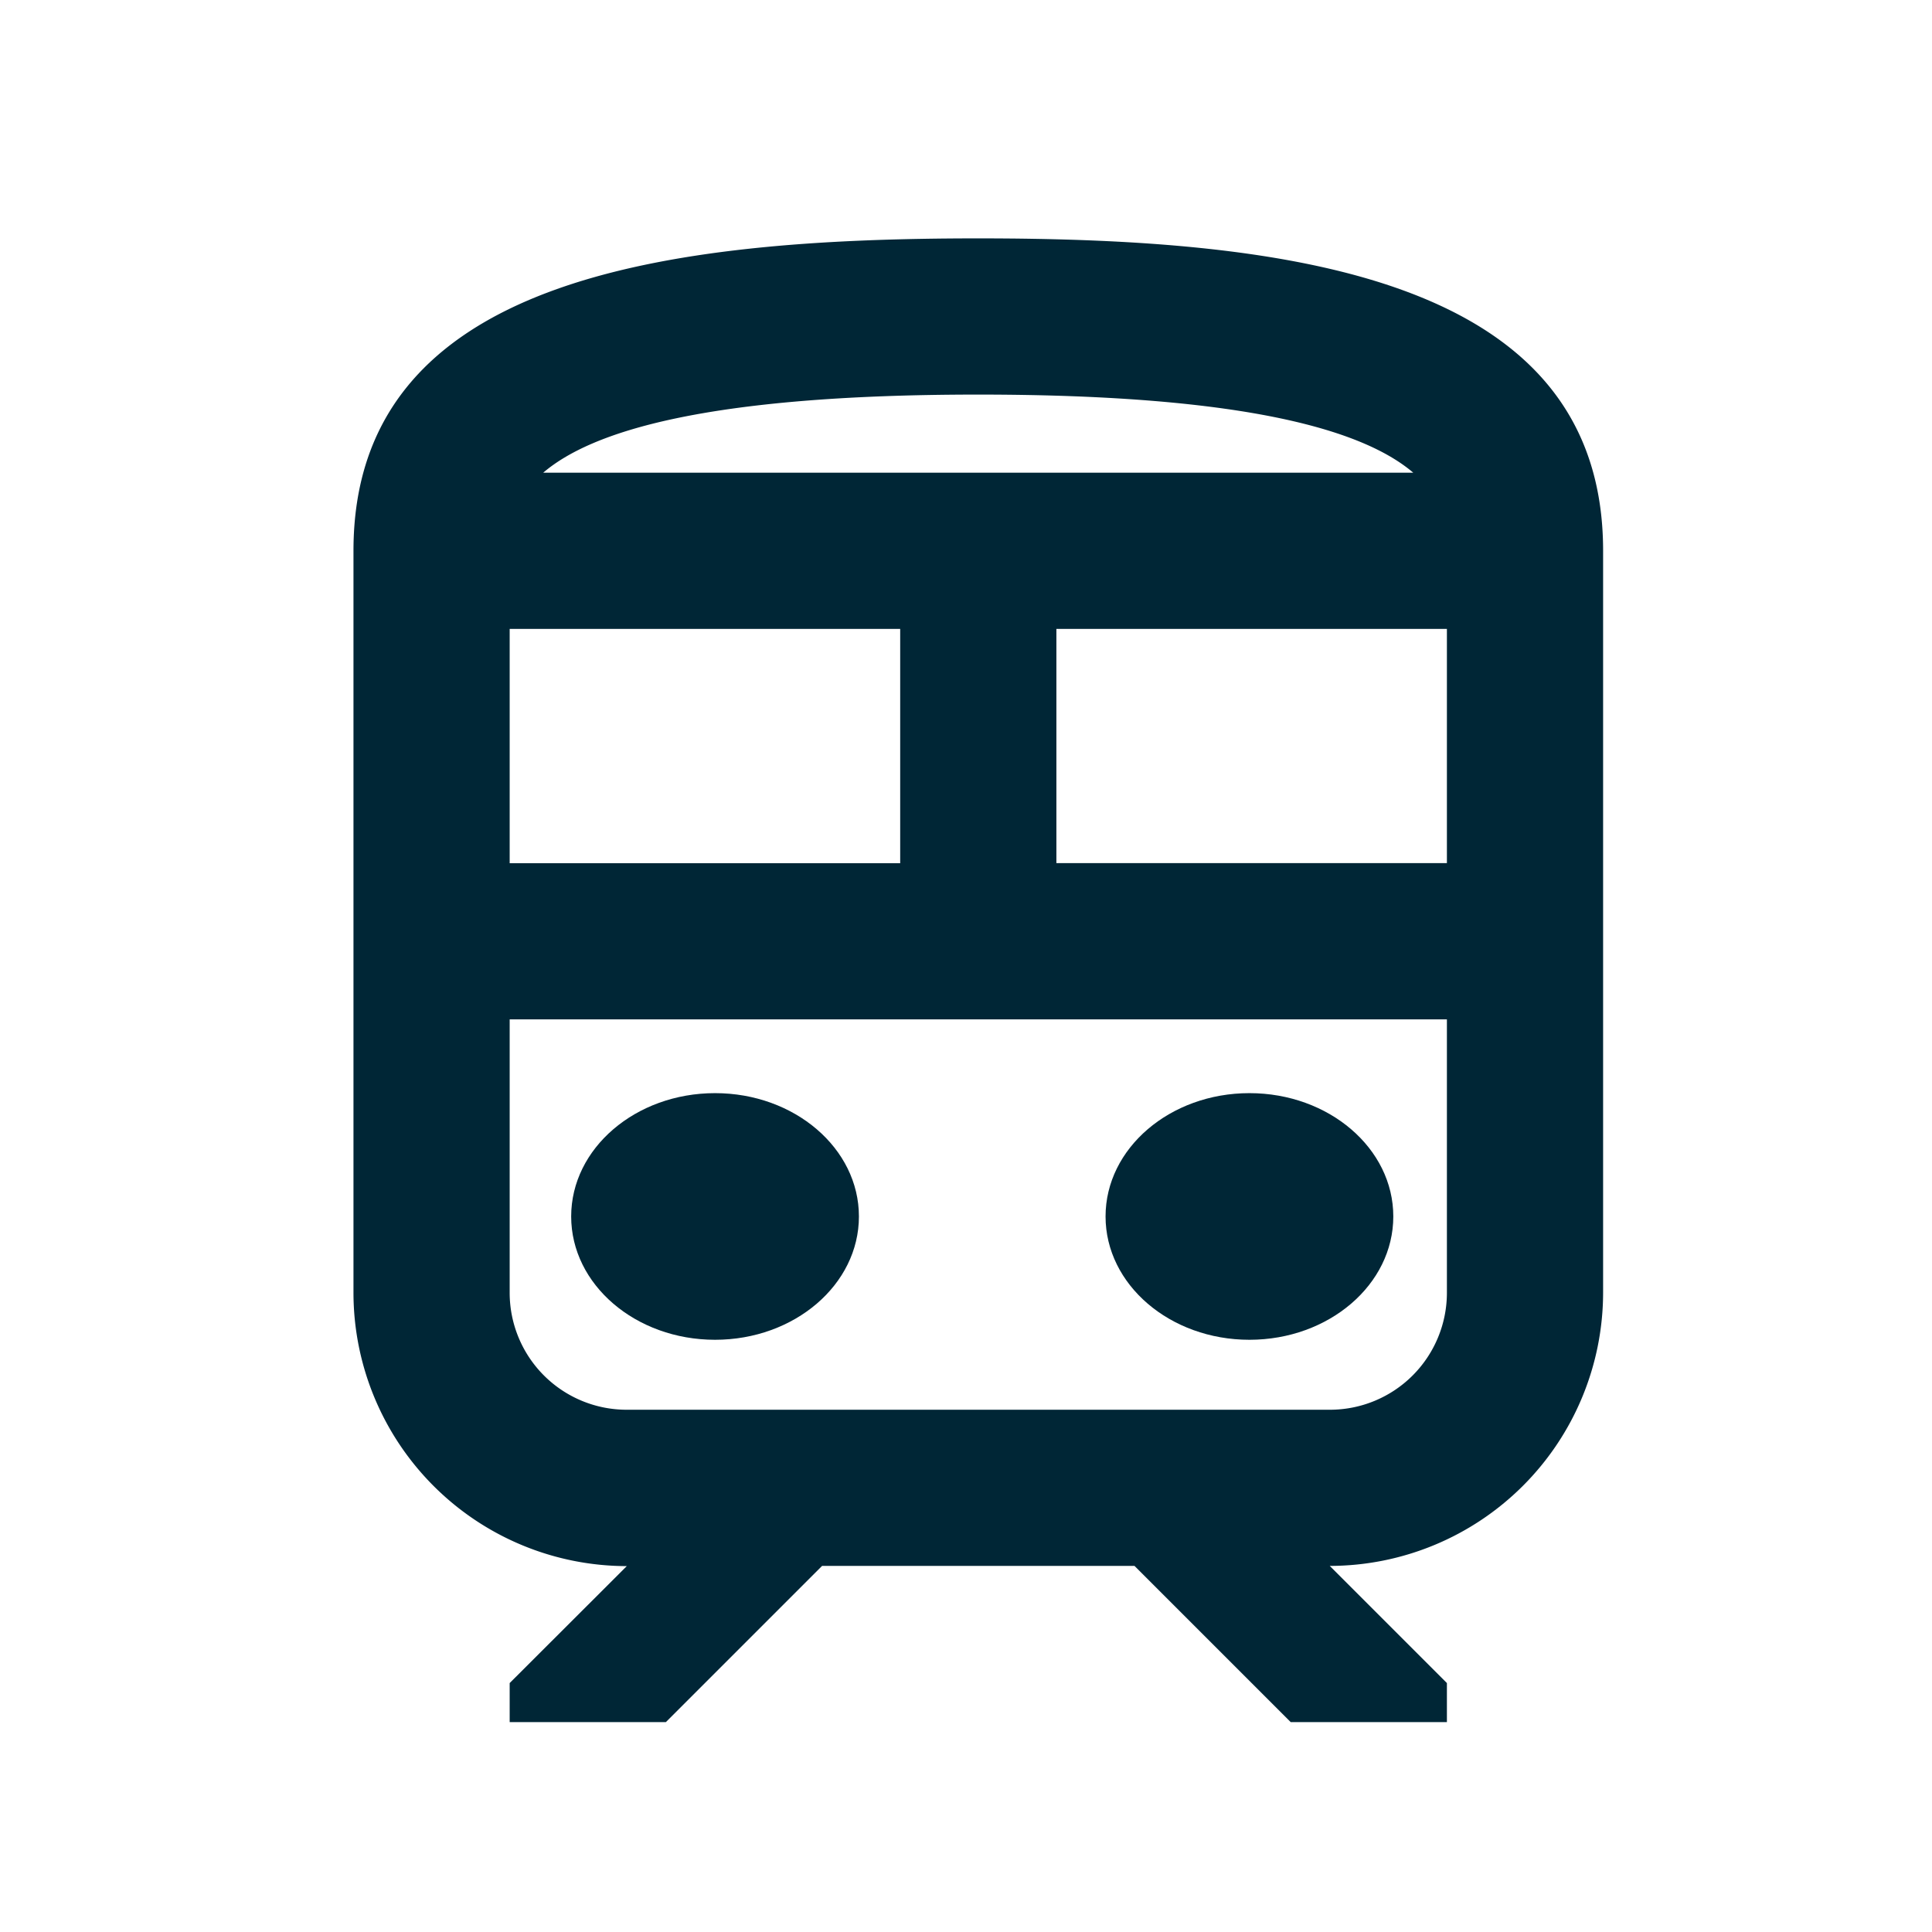 <svg xmlns="http://www.w3.org/2000/svg" xmlns:xlink="http://www.w3.org/1999/xlink" width="47" height="47" viewBox="0 0 47 47">
  <defs>
    <clipPath id="clip-path">
      <rect id="長方形_25448" data-name="長方形 25448" width="47" height="47" transform="translate(435 1756)" fill="none" stroke="#707070" stroke-width="1"/>
    </clipPath>
  </defs>
  <g id="マスクグループ_67" data-name="マスクグループ 67" transform="translate(-435 -1756)" clip-path="url(#clip-path)">
    <g id="train_black_48dp" transform="translate(436 1758)">
      <path id="パス_181" data-name="パス 181" d="M0,0H45.593V45.593H0Z" fill="none"/>
      <ellipse id="楕円形_891" data-name="楕円形 891" cx="3.5" cy="3" rx="3.5" ry="3" transform="translate(12.895 24.593)" fill="#002636"/>
      <ellipse id="楕円形_892" data-name="楕円形 892" cx="3.5" cy="3" rx="3.5" ry="3" transform="translate(25.895 24.593)" fill="#002636"/>
      <path id="パス_182" data-name="パス 182" d="M19.2,2C11.6,2,4,2.95,4,9.6V27.646A6.656,6.656,0,0,0,10.649,34.3L7.8,37.145v.95h3.8l3.8-3.8H23l3.8,3.8h3.8v-.95l-2.85-2.85A6.656,6.656,0,0,0,34.4,27.646V9.6C34.4,2.95,26.8,2,19.2,2Zm0,3.8c6.668,0,9.423.912,10.581,1.9H8.616C9.775,6.711,12.53,5.8,19.2,5.8ZM7.8,11.5h9.5v5.7H7.8ZM30.6,27.646a2.846,2.846,0,0,1-2.85,2.85h-17.1a2.846,2.846,0,0,1-2.85-2.85V21H30.6Zm0-10.448H21.1V11.5h9.5Z" transform="translate(3.599 1.799)" fill="#002636"/>
    </g>
  </g>
</svg>
